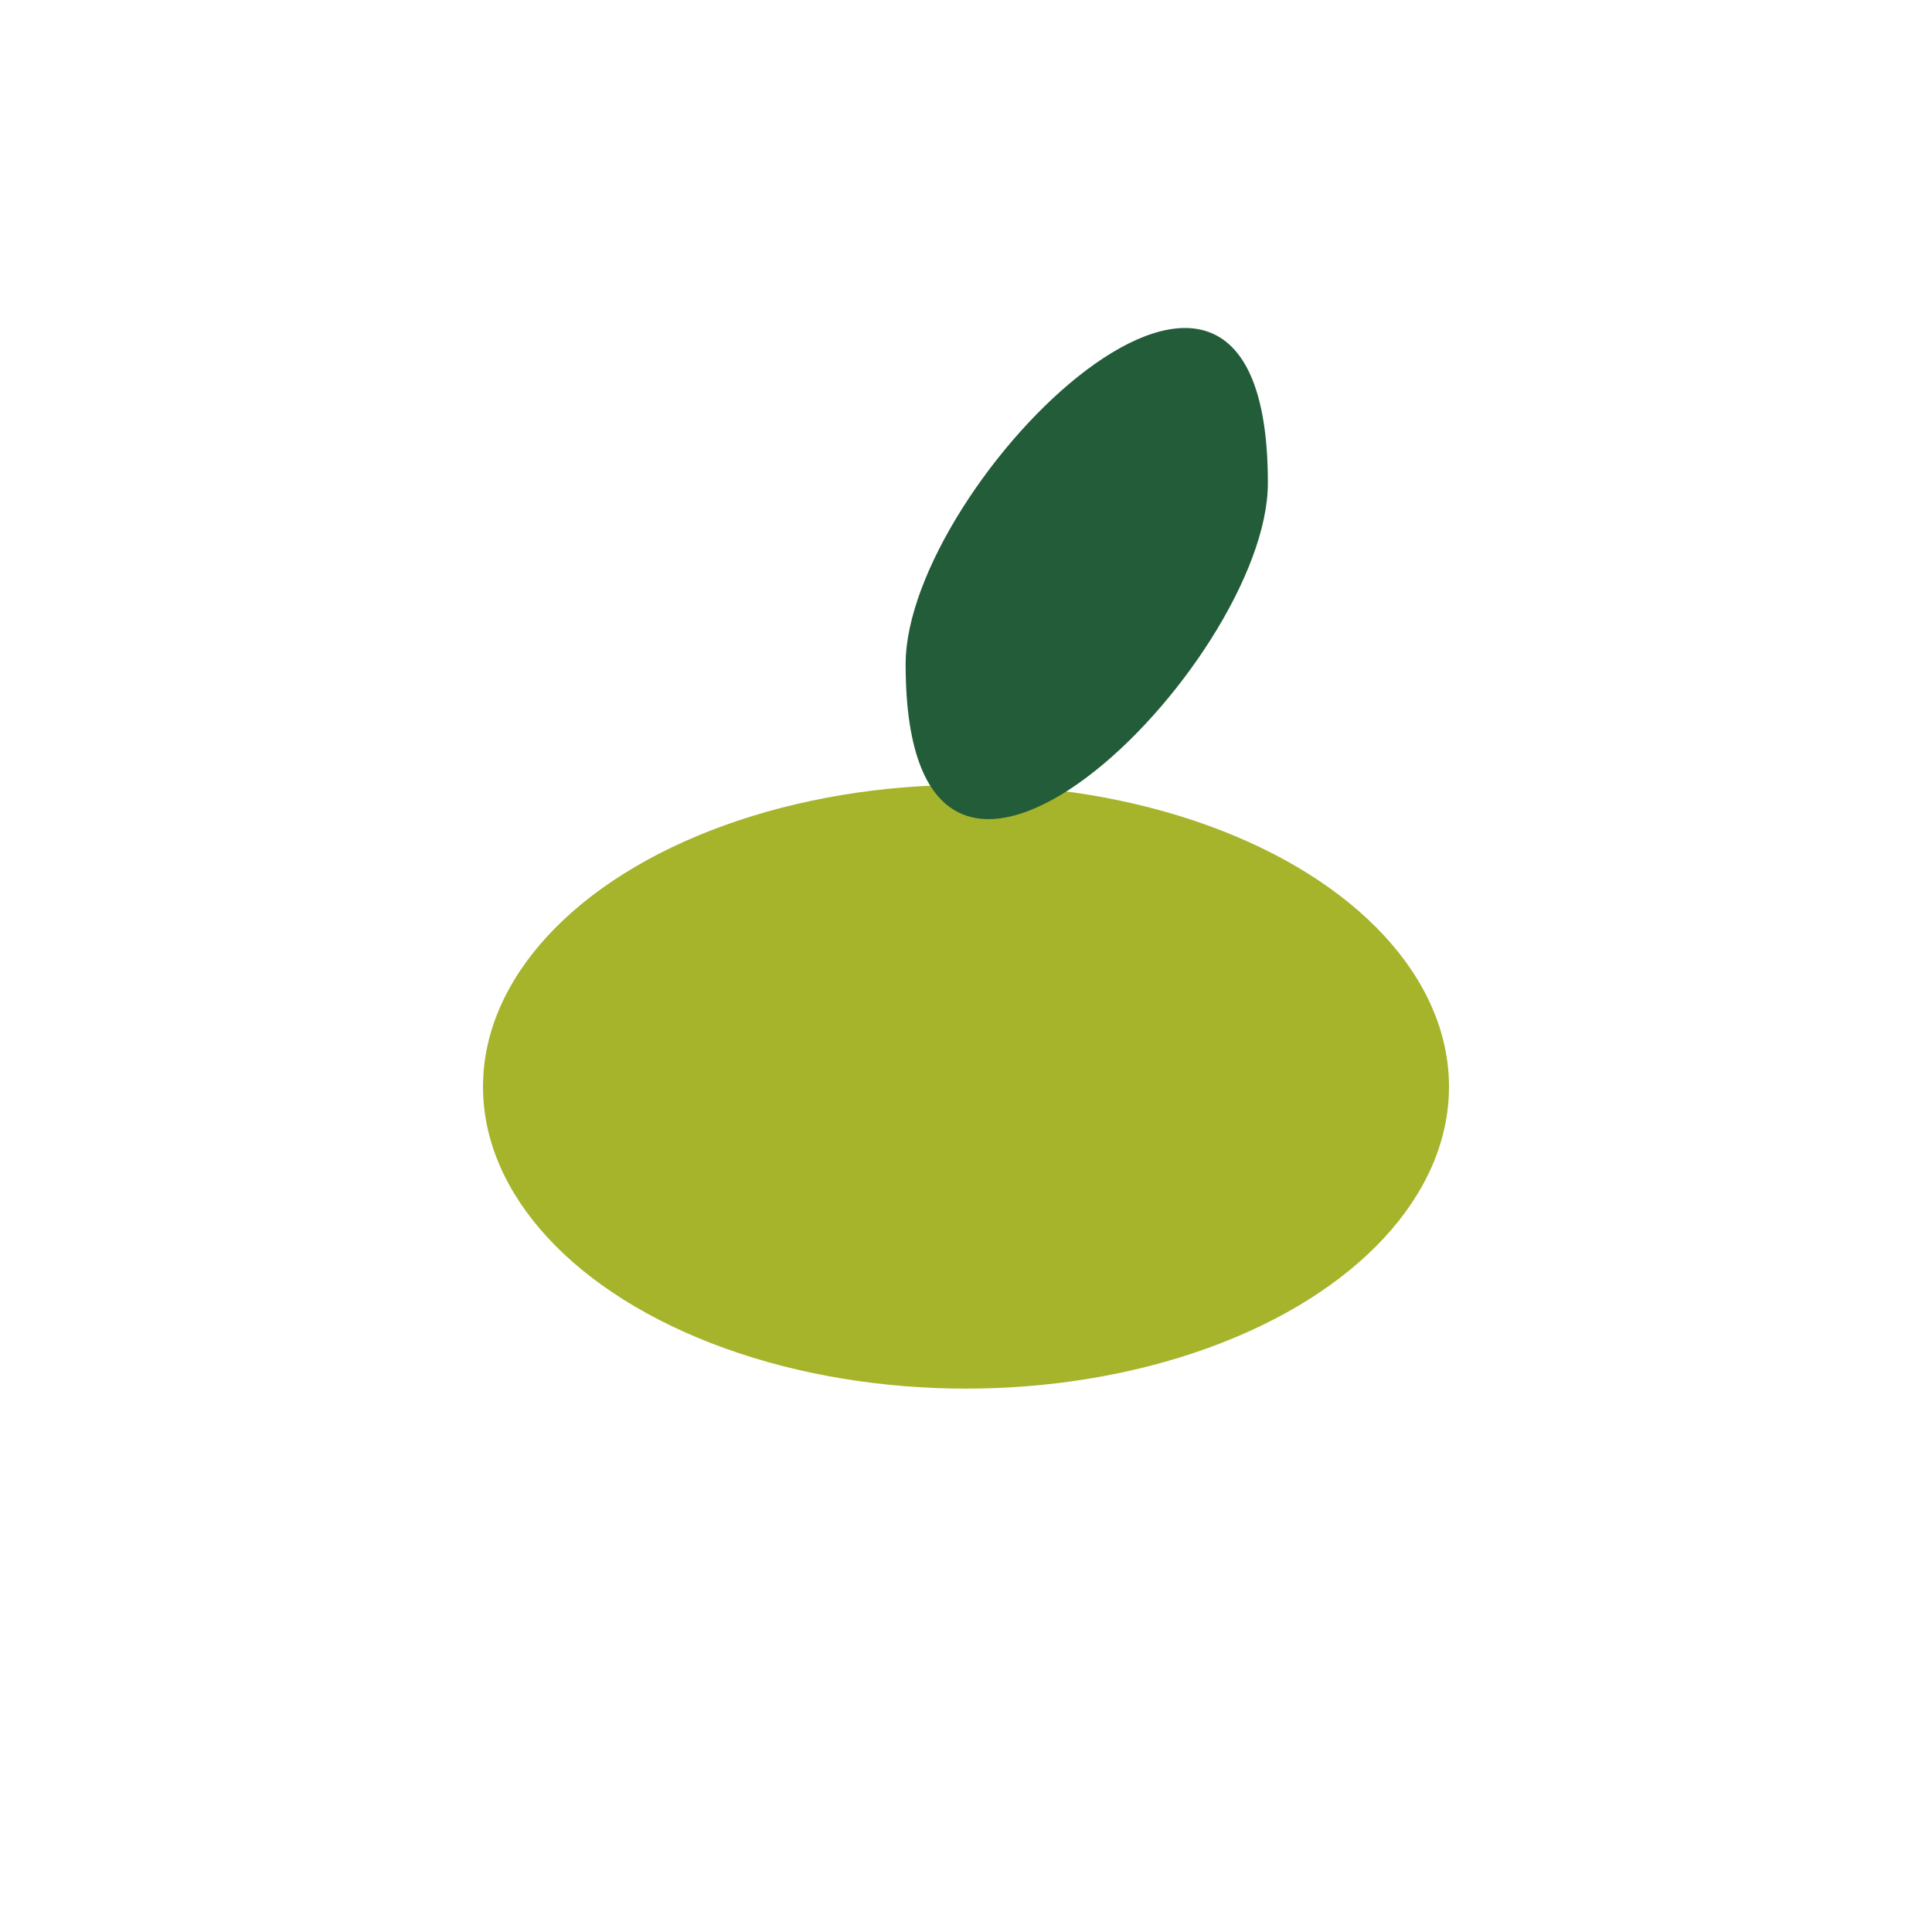 <?xml version="1.0" encoding="UTF-8"?>
<svg xmlns="http://www.w3.org/2000/svg" width="32" height="32" viewBox="0 0 32 32"><ellipse cx="16" cy="18" rx="8" ry="5" fill="#a6b42c"/><path d="M15 11c0-3 6-9 6-3 0 3-6 9-6 3z" fill="#225c39"/></svg>